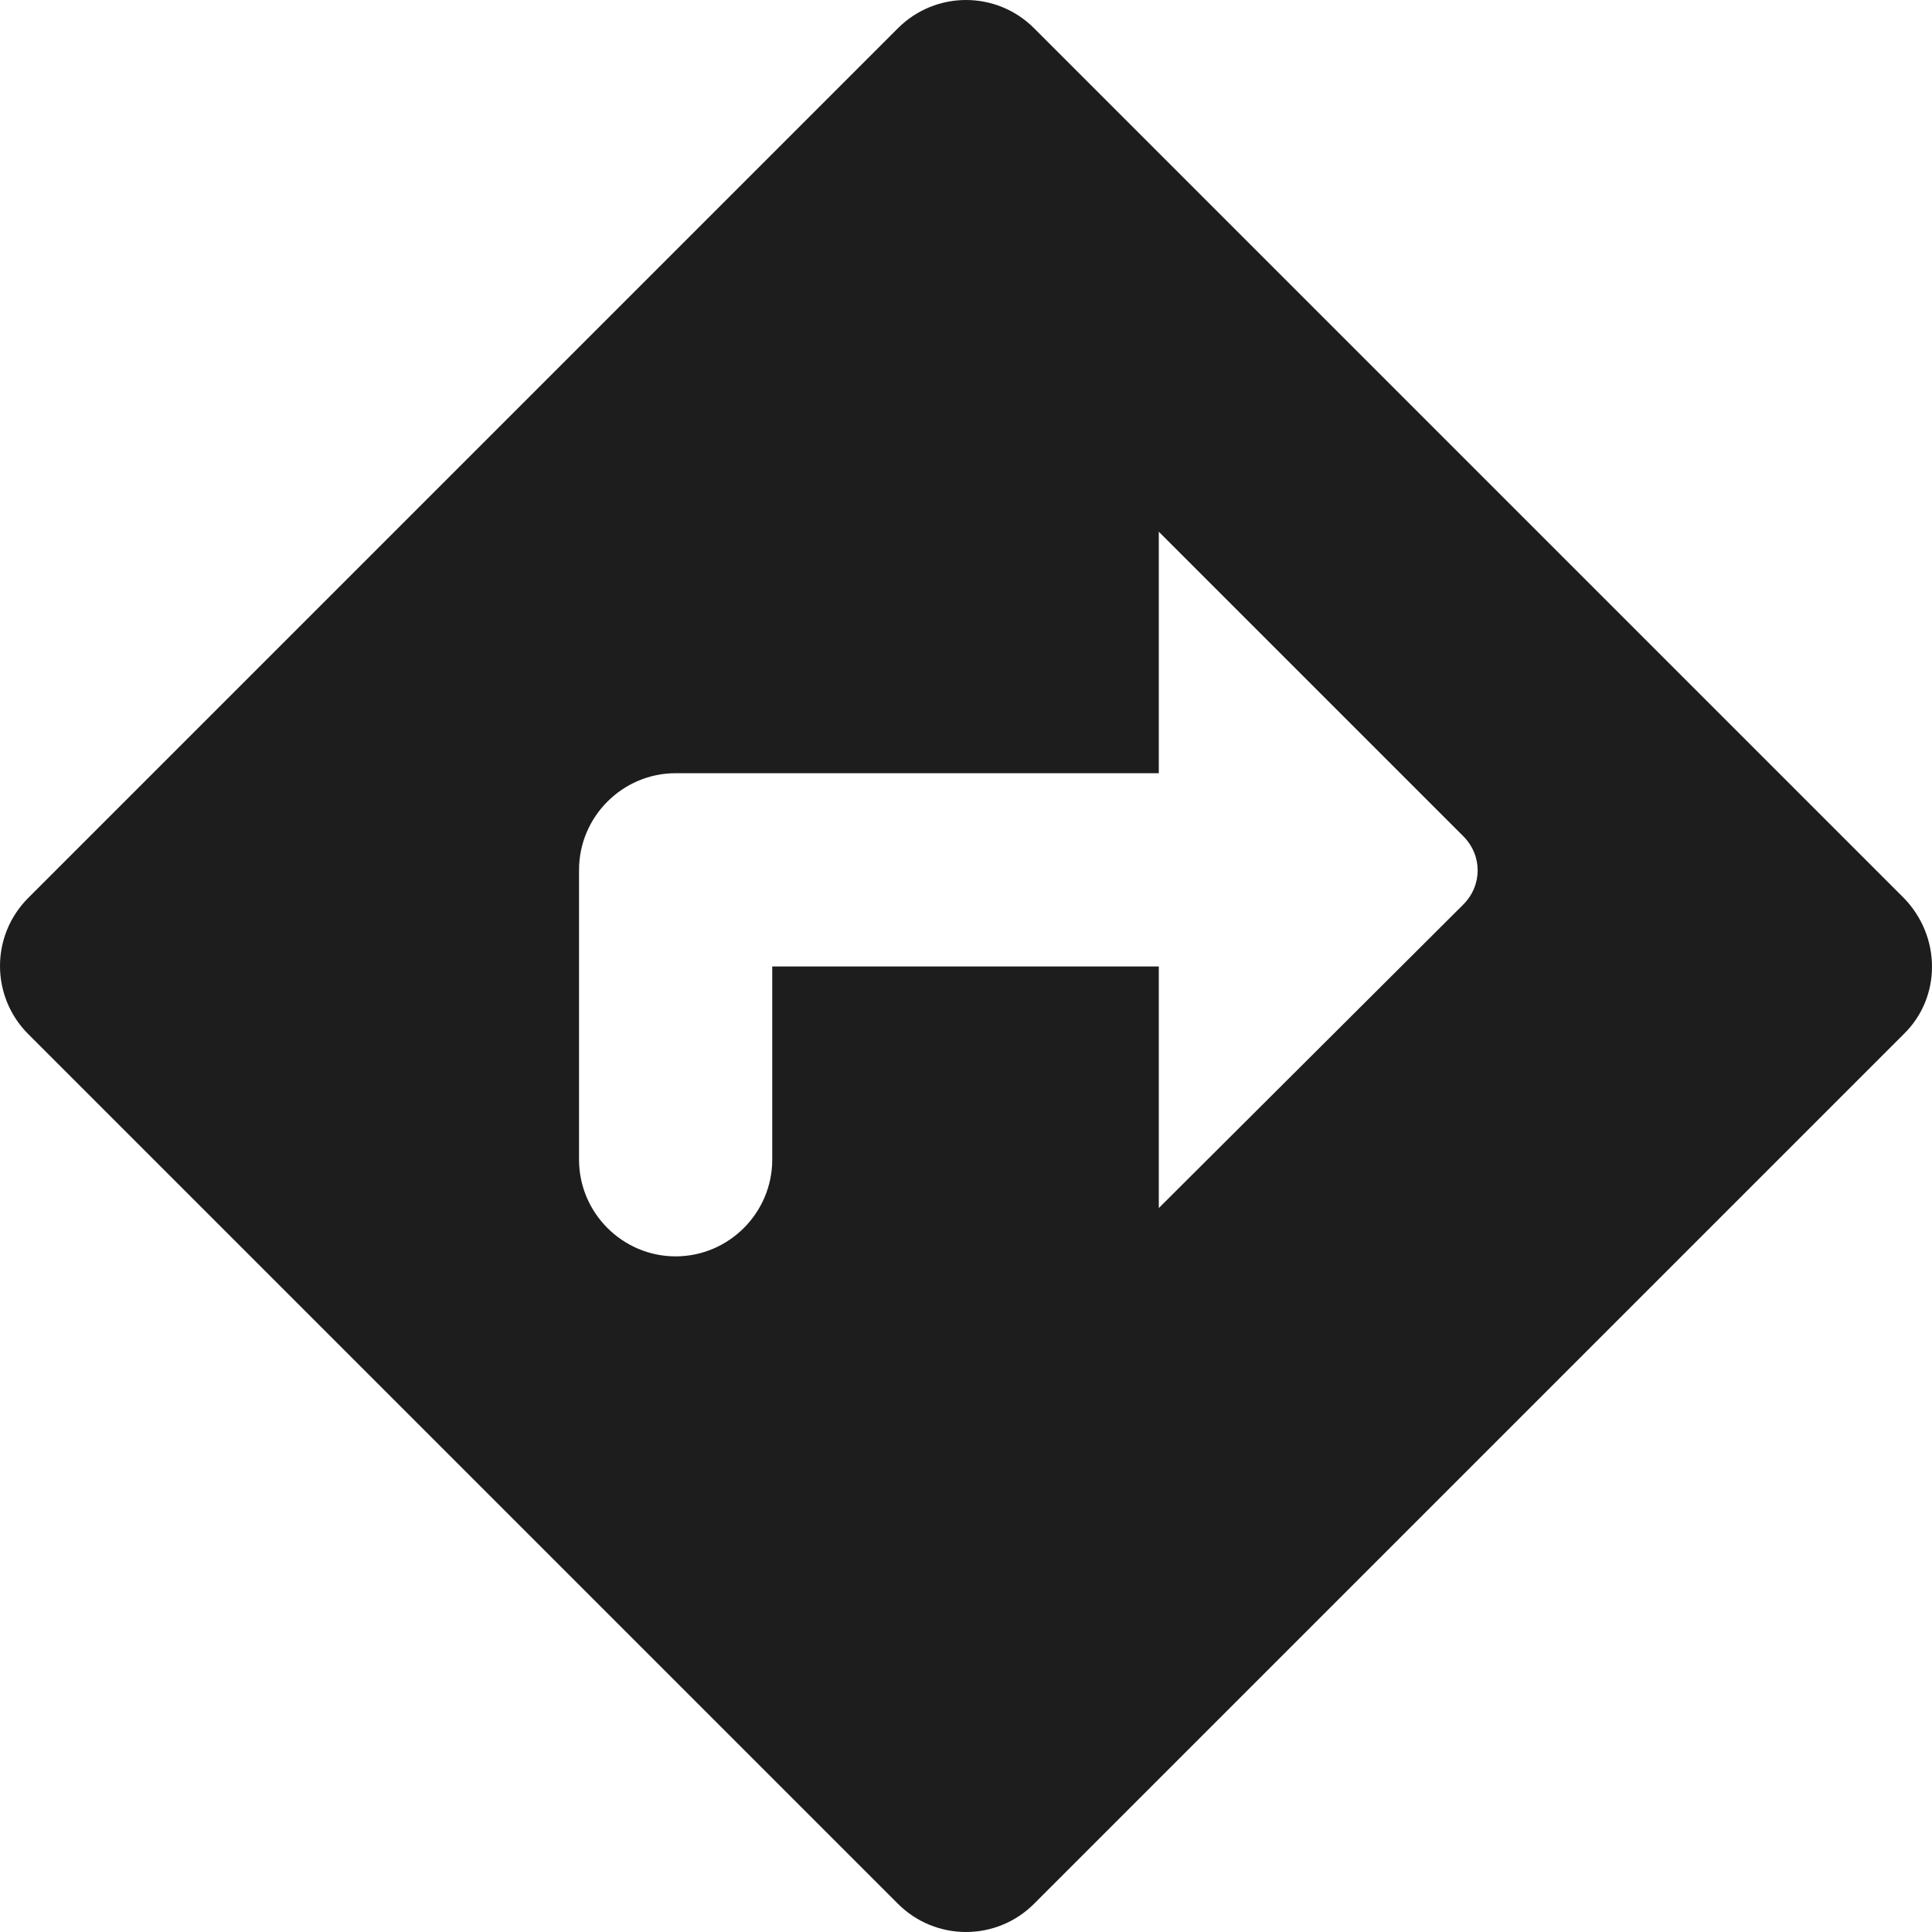 <svg width="24" height="24" viewBox="0 0 24 24" fill="none" xmlns="http://www.w3.org/2000/svg">
<path fill-rule="evenodd" clip-rule="evenodd" d="M23.649 11.154L12.846 0.351C12.378 -0.117 11.622 -0.117 11.154 0.351L0.351 11.154C-0.117 11.622 -0.117 12.378 0.351 12.846L11.154 23.649C11.622 24.117 12.378 24.117 12.846 23.649L23.649 12.846C24.117 12.39 24.117 11.634 23.649 11.154ZM14.395 15.007V12.006H9.593V14.406C9.593 15.067 9.053 15.607 8.393 15.607C7.733 15.607 7.193 15.067 7.193 14.406V10.806C7.193 10.146 7.733 9.605 8.393 9.605H14.395V6.605L18.176 10.386C18.416 10.626 18.416 10.998 18.176 11.238L14.395 15.007Z" fill="#1D1D1D"/>
</svg>
